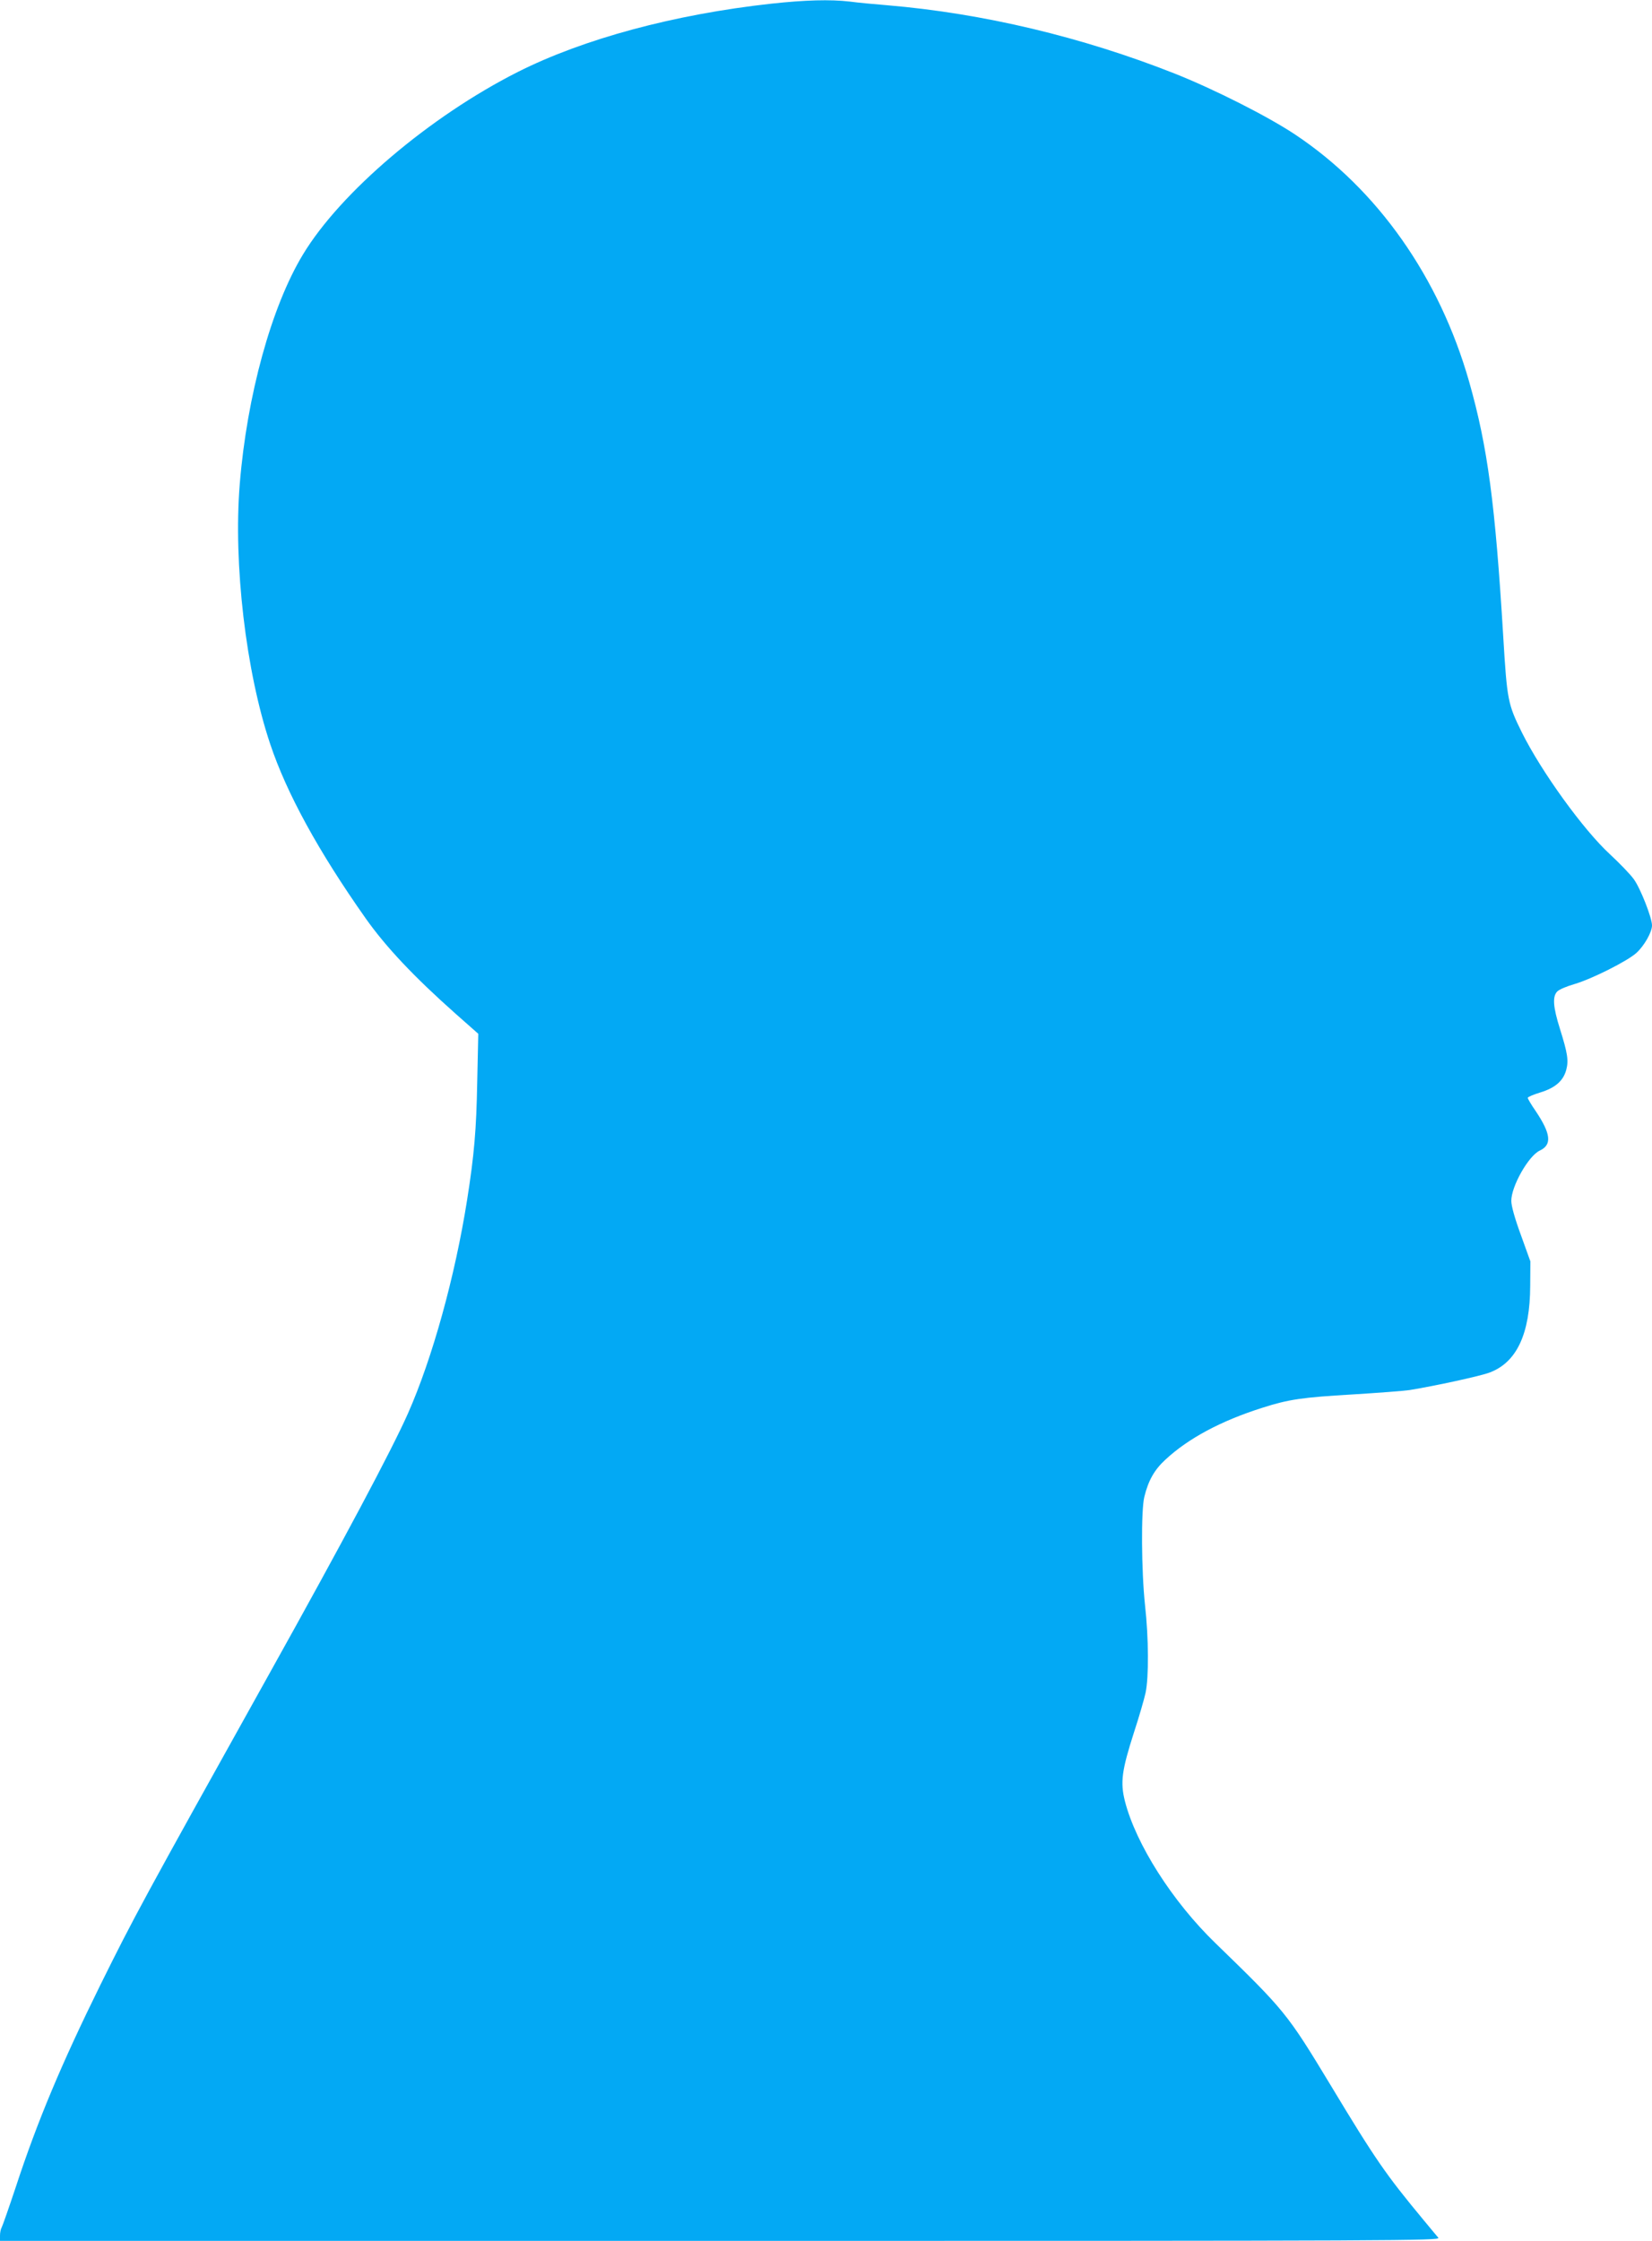 <?xml version="1.0" standalone="no"?>
<!DOCTYPE svg PUBLIC "-//W3C//DTD SVG 20010904//EN"
 "http://www.w3.org/TR/2001/REC-SVG-20010904/DTD/svg10.dtd">
<svg version="1.0" xmlns="http://www.w3.org/2000/svg"
 width="944pt" height="1280pt" viewBox="0 0 944 1280"
 preserveAspectRatio="xMidYMid meet">
<g transform="translate(0,1280) scale(0.1,-0.1)"
fill="#03a9f4" stroke="none">
<path d="M4407 12779 c-554 -61 -1073 -201 -1448 -390 -503 -254 -1014 -688
-1228 -1043 -180 -297 -320 -806 -361 -1311 -37 -455 35 -1071 174 -1485 94
-281 275 -612 545 -995 116 -164 275 -333 515 -546 l129 -114 -6 -275 c-5
-273 -17 -415 -58 -675 -69 -436 -198 -903 -338 -1219 -93 -210 -372 -733
-789 -1481 -737 -1322 -773 -1389 -967 -1780 -224 -454 -361 -780 -485 -1158
-39 -117 -75 -220 -80 -229 -6 -10 -10 -31 -10 -48 l0 -30 4116 0 c3919 0
4116 1 4103 18 -8 9 -46 55 -85 102 -214 258 -273 342 -532 772 -247 408 -260
424 -657 809 -245 237 -454 565 -517 811 -27 108 -18 175 52 393 29 88 58 189
66 225 19 89 18 313 -3 501 -21 197 -23 543 -4 619 23 94 58 155 120 212 131
122 318 222 555 297 150 48 226 59 516 76 146 9 292 20 325 25 147 24 405 80
457 100 155 58 231 221 232 495 l1 140 -54 150 c-35 95 -55 167 -55 195 -1 82
98 258 163 288 70 33 64 95 -24 226 -25 36 -45 70 -45 75 0 5 32 19 72 31 85
26 131 66 148 129 14 53 8 94 -36 234 -40 127 -44 187 -14 215 12 11 55 29 97
41 99 29 302 131 354 178 45 41 89 119 89 157 0 44 -67 214 -104 264 -19 27
-81 91 -137 143 -151 139 -389 468 -502 694 -81 164 -85 184 -107 548 -46 761
-89 1084 -195 1457 -170 596 -524 1099 -995 1412 -155 103 -459 257 -688 348
-529 209 -1095 344 -1642 390 -74 6 -171 15 -214 21 -112 13 -255 9 -449 -12z"/>
</g>
</svg>
